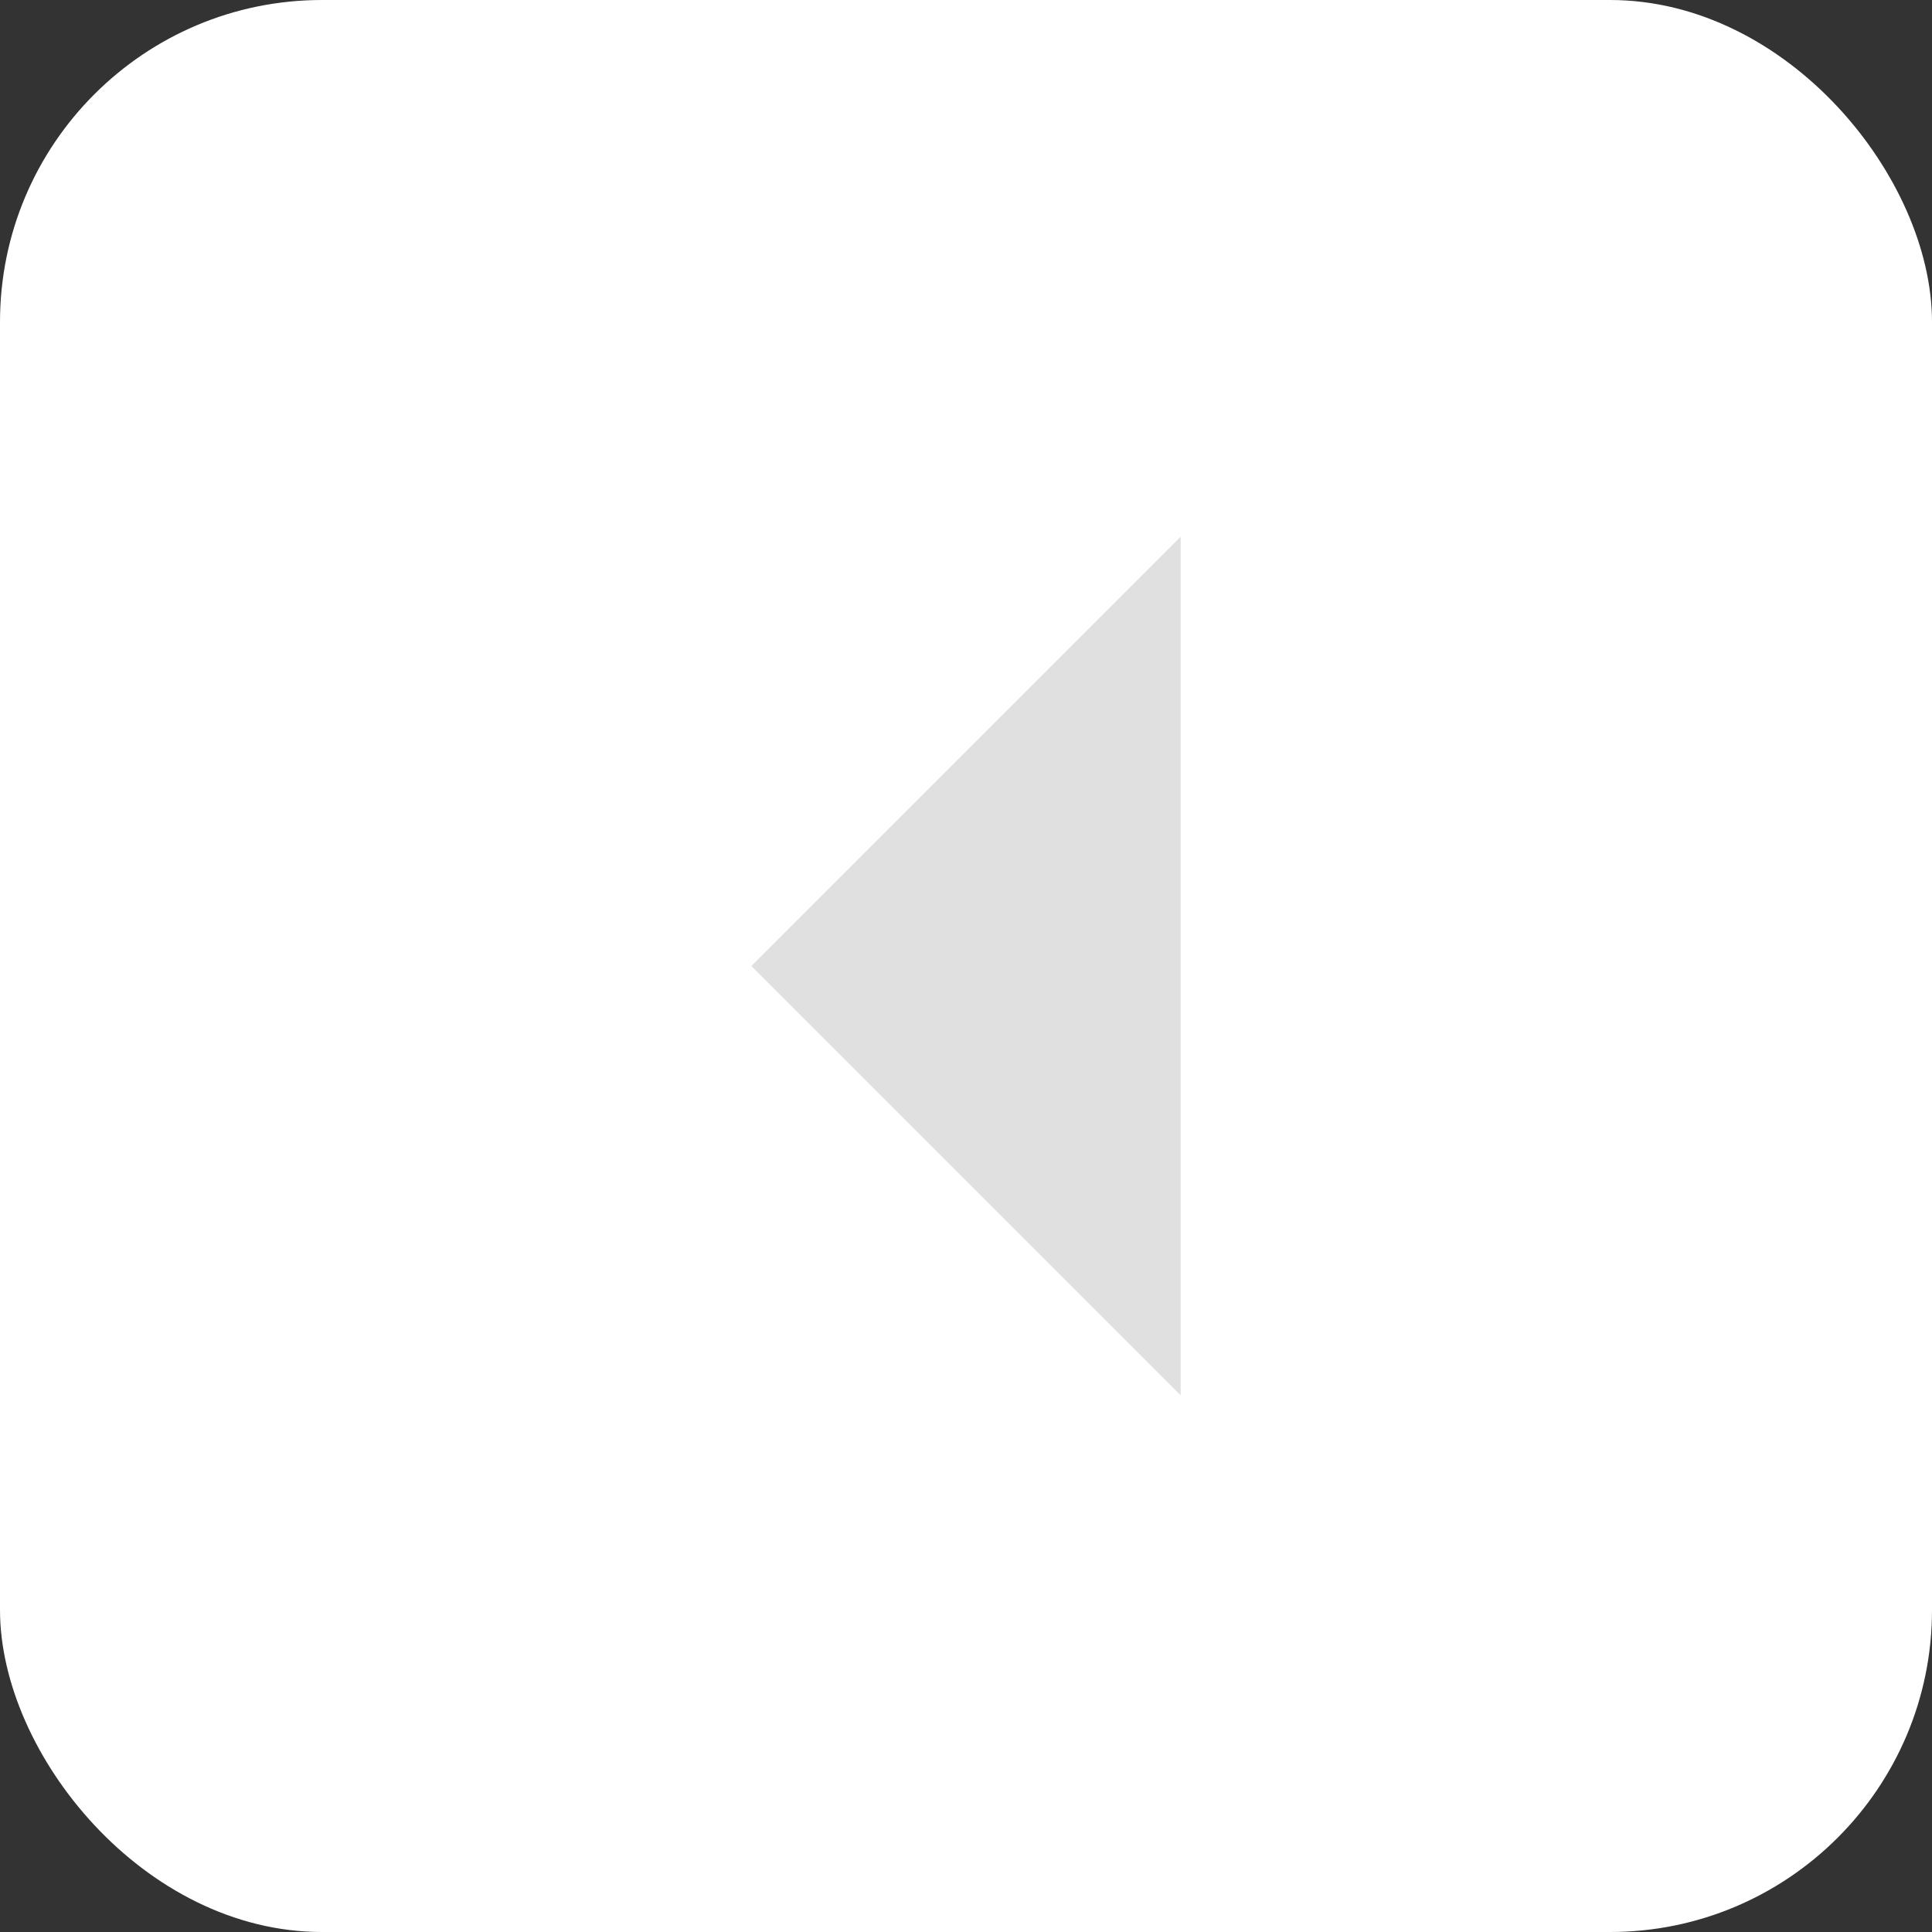 <svg width="18" height="18" viewBox="0 0 18 18" fill="none" xmlns="http://www.w3.org/2000/svg">
<rect x="0" y="0" width="18" height="18" fill="#333333" stroke="none"/>
<rect width="18" height="18" rx="3" fill="white"/>
<path d="M7 9L11 5L11 13L7 9Z" fill="#E0E0E0"/>
</svg>
